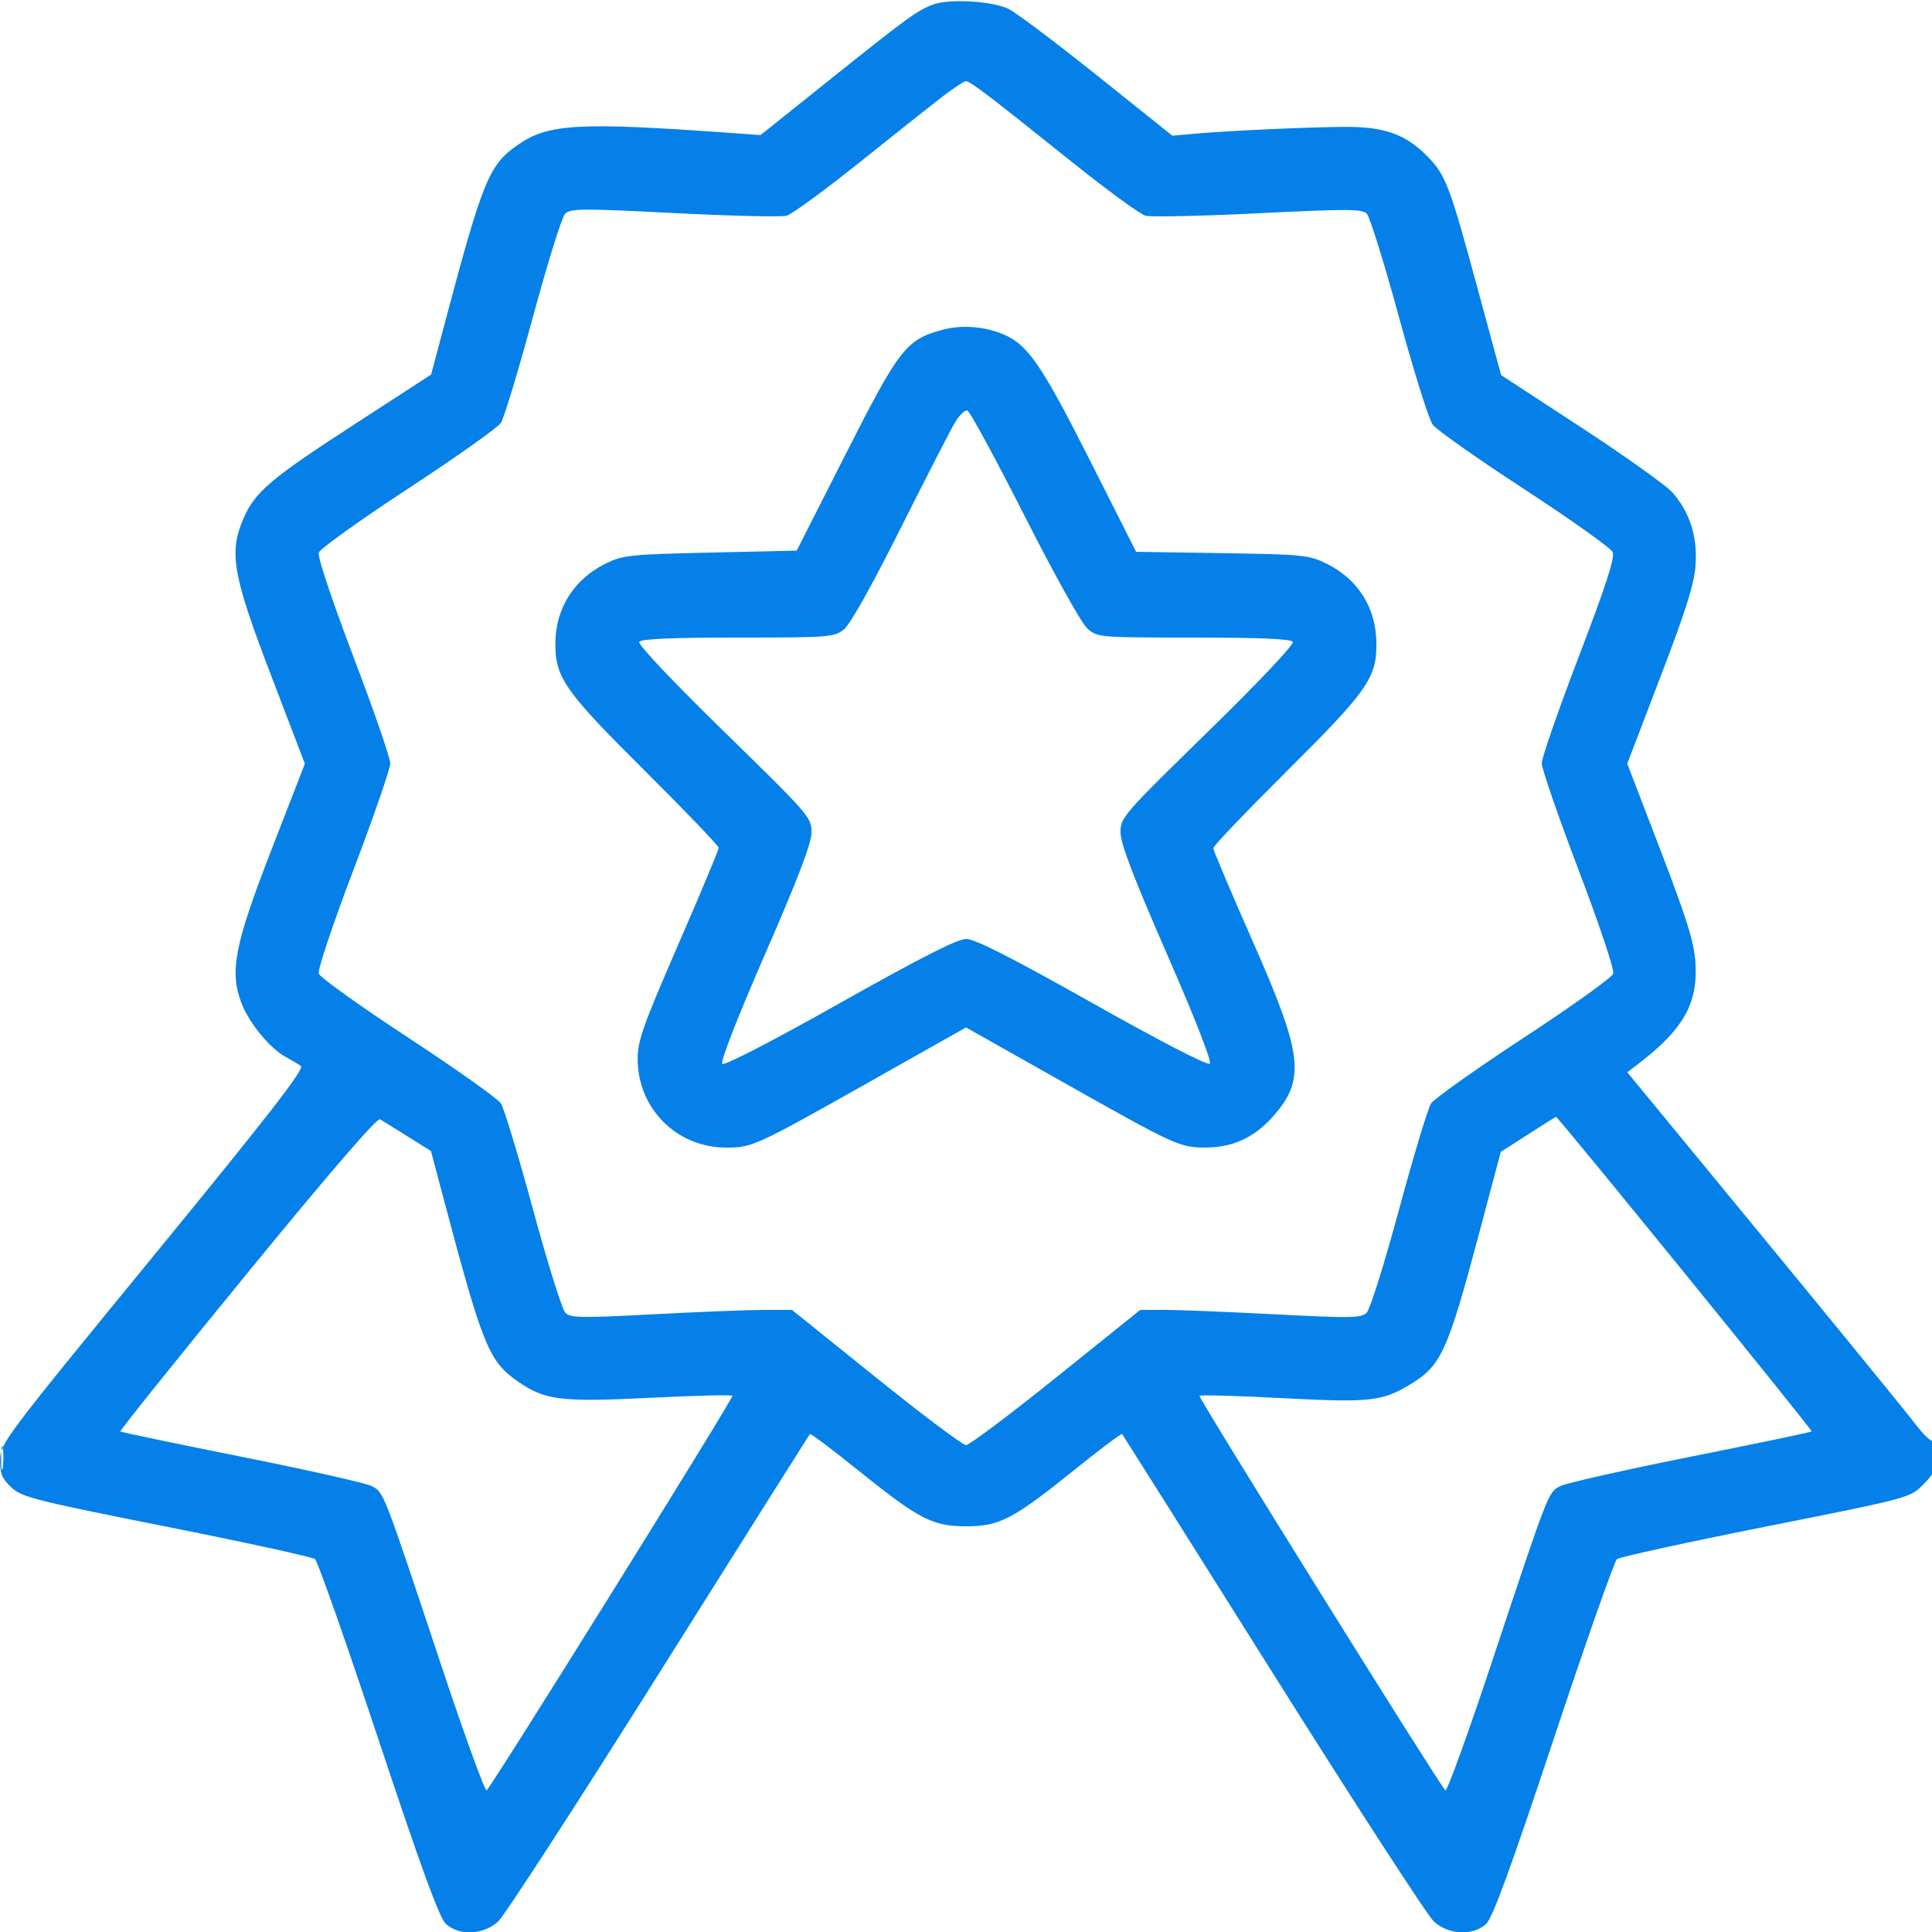 <svg width="65" height="65" viewBox="0 0 65 65" fill="none" xmlns="http://www.w3.org/2000/svg">
<g clip-path="url(#clip0_1320_14430)">
<path fill-rule="evenodd" clip-rule="evenodd" d="M31.395 0.152C30.858 0.352 30.555 0.572 27.906 2.69L25.587 4.545L24.656 4.478C19.485 4.104 18.453 4.159 17.433 4.866C16.448 5.548 16.252 6.029 14.944 10.948L14.505 12.602L11.965 14.25C9.073 16.125 8.579 16.546 8.185 17.461C7.695 18.6 7.83 19.355 9.134 22.76L10.257 25.695L9.15 28.545C7.888 31.794 7.714 32.678 8.126 33.755C8.378 34.416 9.083 35.272 9.61 35.559C9.794 35.659 10.025 35.794 10.123 35.86C10.26 35.952 9.099 37.45 5.153 42.268C0.137 48.393 0.004 48.57 0.002 49.12C0 49.58 0.071 49.752 0.383 50.043C0.734 50.372 1.166 50.481 5.602 51.363C8.261 51.892 10.51 52.384 10.599 52.455C10.688 52.527 11.646 55.253 12.73 58.514C14.159 62.815 14.781 64.52 14.996 64.722C15.44 65.14 16.265 65.103 16.763 64.643C16.976 64.446 19.413 60.687 22.178 56.29C24.943 51.893 27.225 48.273 27.248 48.245C27.272 48.218 28.01 48.773 28.888 49.48C30.922 51.116 31.375 51.35 32.5 51.35C33.626 51.35 34.078 51.116 36.112 49.48C36.99 48.773 37.728 48.218 37.752 48.245C37.775 48.273 40.057 51.893 42.822 56.29C45.587 60.687 48.024 64.446 48.237 64.643C48.735 65.103 49.56 65.14 50.004 64.722C50.219 64.52 50.841 62.815 52.27 58.514C53.354 55.253 54.312 52.527 54.401 52.455C54.49 52.384 56.743 51.891 59.408 51.361C64.218 50.404 64.257 50.394 64.692 49.959C65.07 49.581 65.129 49.438 65.12 48.908C65.114 48.571 65.08 48.368 65.044 48.456C65.006 48.55 64.74 48.306 64.409 47.871C64.095 47.461 61.793 44.639 59.293 41.6L54.748 36.075L55.09 35.815C56.634 34.639 57.131 33.765 57.041 32.38C56.997 31.701 56.756 30.925 55.867 28.609L54.747 25.692L55.869 22.759C56.733 20.502 57.004 19.636 57.046 19.007C57.11 18.048 56.851 17.234 56.269 16.571C56.061 16.334 54.678 15.348 53.197 14.38L50.503 12.619L49.676 9.574C48.758 6.195 48.633 5.871 47.987 5.225C47.273 4.511 46.557 4.261 45.254 4.269C43.981 4.277 41.397 4.394 40.228 4.496L39.442 4.565L36.913 2.542C35.523 1.43 34.18 0.42 33.93 0.299C33.385 0.034 31.939 -0.05 31.395 0.152ZM31.762 3.209C31.417 3.472 30.157 4.471 28.962 5.429C27.767 6.387 26.642 7.209 26.462 7.258C26.282 7.306 24.578 7.265 22.674 7.168C19.579 7.01 19.192 7.012 19.014 7.191C18.904 7.301 18.416 8.863 17.93 10.662C17.443 12.461 16.958 14.065 16.852 14.227C16.746 14.389 15.34 15.385 13.729 16.44C12.117 17.496 10.765 18.465 10.724 18.595C10.68 18.731 11.171 20.202 11.889 22.092C12.572 23.886 13.13 25.502 13.13 25.682C13.13 25.862 12.572 27.476 11.891 29.268C11.2 31.085 10.683 32.629 10.724 32.756C10.764 32.882 12.115 33.849 13.727 34.906C15.339 35.963 16.745 36.96 16.852 37.122C16.958 37.284 17.444 38.891 17.933 40.692C18.421 42.493 18.911 44.056 19.02 44.166C19.195 44.341 19.546 44.347 21.992 44.217C23.517 44.136 25.188 44.07 25.705 44.07H26.645L29.473 46.345C31.028 47.596 32.39 48.62 32.5 48.62C32.61 48.62 33.974 47.596 35.531 46.345L38.362 44.07L39.169 44.069C39.612 44.068 41.281 44.135 42.877 44.218C45.469 44.352 45.8 44.346 45.982 44.163C46.094 44.051 46.584 42.488 47.071 40.688C47.557 38.889 48.041 37.286 48.147 37.125C48.252 36.964 49.658 35.967 51.27 34.91C52.883 33.853 54.236 32.885 54.276 32.758C54.317 32.628 53.808 31.104 53.109 29.268C52.428 27.476 51.87 25.86 51.87 25.678C51.87 25.496 52.432 23.879 53.119 22.085C54.035 19.691 54.338 18.756 54.256 18.575C54.195 18.438 52.861 17.489 51.291 16.464C49.72 15.44 48.331 14.461 48.203 14.289C48.074 14.116 47.564 12.489 47.068 10.673C46.573 8.857 46.084 7.289 45.983 7.187C45.825 7.029 45.312 7.027 42.334 7.175C40.428 7.269 38.721 7.306 38.54 7.258C38.359 7.21 37.233 6.387 36.038 5.429C33.302 3.237 32.638 2.73 32.5 2.73C32.439 2.73 32.108 2.946 31.762 3.209ZM31.683 11.102C30.486 11.429 30.248 11.737 28.45 15.282L26.804 18.525L23.9 18.591C21.197 18.652 20.952 18.678 20.381 18.959C19.31 19.485 18.687 20.472 18.684 21.649C18.682 22.801 19.002 23.256 21.696 25.934C23.062 27.292 24.18 28.458 24.18 28.525C24.18 28.593 23.566 30.061 22.815 31.788C21.63 34.513 21.45 35.021 21.453 35.632C21.46 37.304 22.769 38.61 24.44 38.61C25.305 38.61 25.447 38.545 29.248 36.401L32.5 34.567L35.752 36.401C39.572 38.556 39.694 38.611 40.588 38.607C41.461 38.604 42.186 38.274 42.787 37.607C43.94 36.328 43.855 35.54 42.14 31.656C41.414 30.012 40.82 28.607 40.82 28.535C40.82 28.462 41.938 27.292 43.304 25.934C46.01 23.245 46.318 22.804 46.308 21.642C46.297 20.447 45.693 19.486 44.62 18.958C44.042 18.674 43.829 18.652 41.114 18.61L38.223 18.565L36.65 15.45C35.043 12.269 34.57 11.583 33.749 11.245C33.086 10.973 32.343 10.921 31.683 11.102ZM32.139 14.197C31.996 14.432 31.17 16.04 30.303 17.769C29.322 19.727 28.599 21.015 28.386 21.182C28.062 21.437 27.882 21.45 24.82 21.45C22.593 21.45 21.568 21.495 21.506 21.595C21.453 21.68 22.632 22.926 24.363 24.617C27.249 27.436 27.309 27.506 27.302 28.015C27.297 28.384 26.841 29.575 25.738 32.104C24.805 34.245 24.229 35.721 24.3 35.792C24.37 35.862 25.954 35.045 28.255 33.75C30.99 32.21 32.21 31.59 32.506 31.59C32.801 31.59 34.021 32.209 36.754 33.748C39.048 35.04 40.634 35.858 40.704 35.788C40.775 35.717 40.197 34.238 39.263 32.102C38.148 29.55 37.703 28.387 37.699 28.015C37.694 27.506 37.759 27.432 40.639 24.617C42.37 22.926 43.547 21.68 43.494 21.595C43.432 21.495 42.405 21.45 40.17 21.45C36.993 21.45 36.928 21.445 36.591 21.155C36.393 20.984 35.496 19.377 34.471 17.357C33.494 15.431 32.628 13.835 32.547 13.812C32.465 13.788 32.282 13.961 32.139 14.197ZM8.315 42.841C5.943 45.741 4.022 48.135 4.048 48.16C4.074 48.184 5.908 48.568 8.125 49.011C10.341 49.454 12.311 49.898 12.502 49.997C12.916 50.21 12.88 50.119 14.817 55.944C15.621 58.363 16.322 60.294 16.374 60.234C16.686 59.878 24.697 47.014 24.642 46.959C24.605 46.922 23.363 46.953 21.883 47.027C18.888 47.178 18.337 47.111 17.433 46.484C16.448 45.801 16.252 45.323 14.941 40.39L14.499 38.725L13.717 38.236C13.287 37.967 12.866 37.706 12.782 37.657C12.686 37.6 11.041 39.508 8.315 42.841ZM51.409 38.166L50.492 38.754L49.794 41.38C48.682 45.554 48.493 45.963 47.361 46.626C46.469 47.149 46.032 47.191 43.123 47.038C41.637 46.96 40.392 46.925 40.356 46.961C40.302 47.015 48.322 59.887 48.626 60.234C48.678 60.294 49.379 58.363 50.183 55.944C52.12 50.119 52.084 50.21 52.498 49.997C52.689 49.898 54.658 49.454 56.875 49.011C59.092 48.568 60.926 48.184 60.952 48.16C60.992 48.121 52.413 37.564 52.349 37.574C52.336 37.576 51.913 37.842 51.409 38.166ZM0.037 49.075C0.038 49.433 0.063 49.563 0.093 49.366C0.123 49.168 0.122 48.876 0.092 48.716C0.061 48.556 0.036 48.718 0.037 49.075Z" fill="#0580E8"/>
</g>
<defs>
<clipPath id="clip0_1320_14430">
<rect width="65" height="65" fill="white"/>
</clipPath>
</defs>
</svg>
